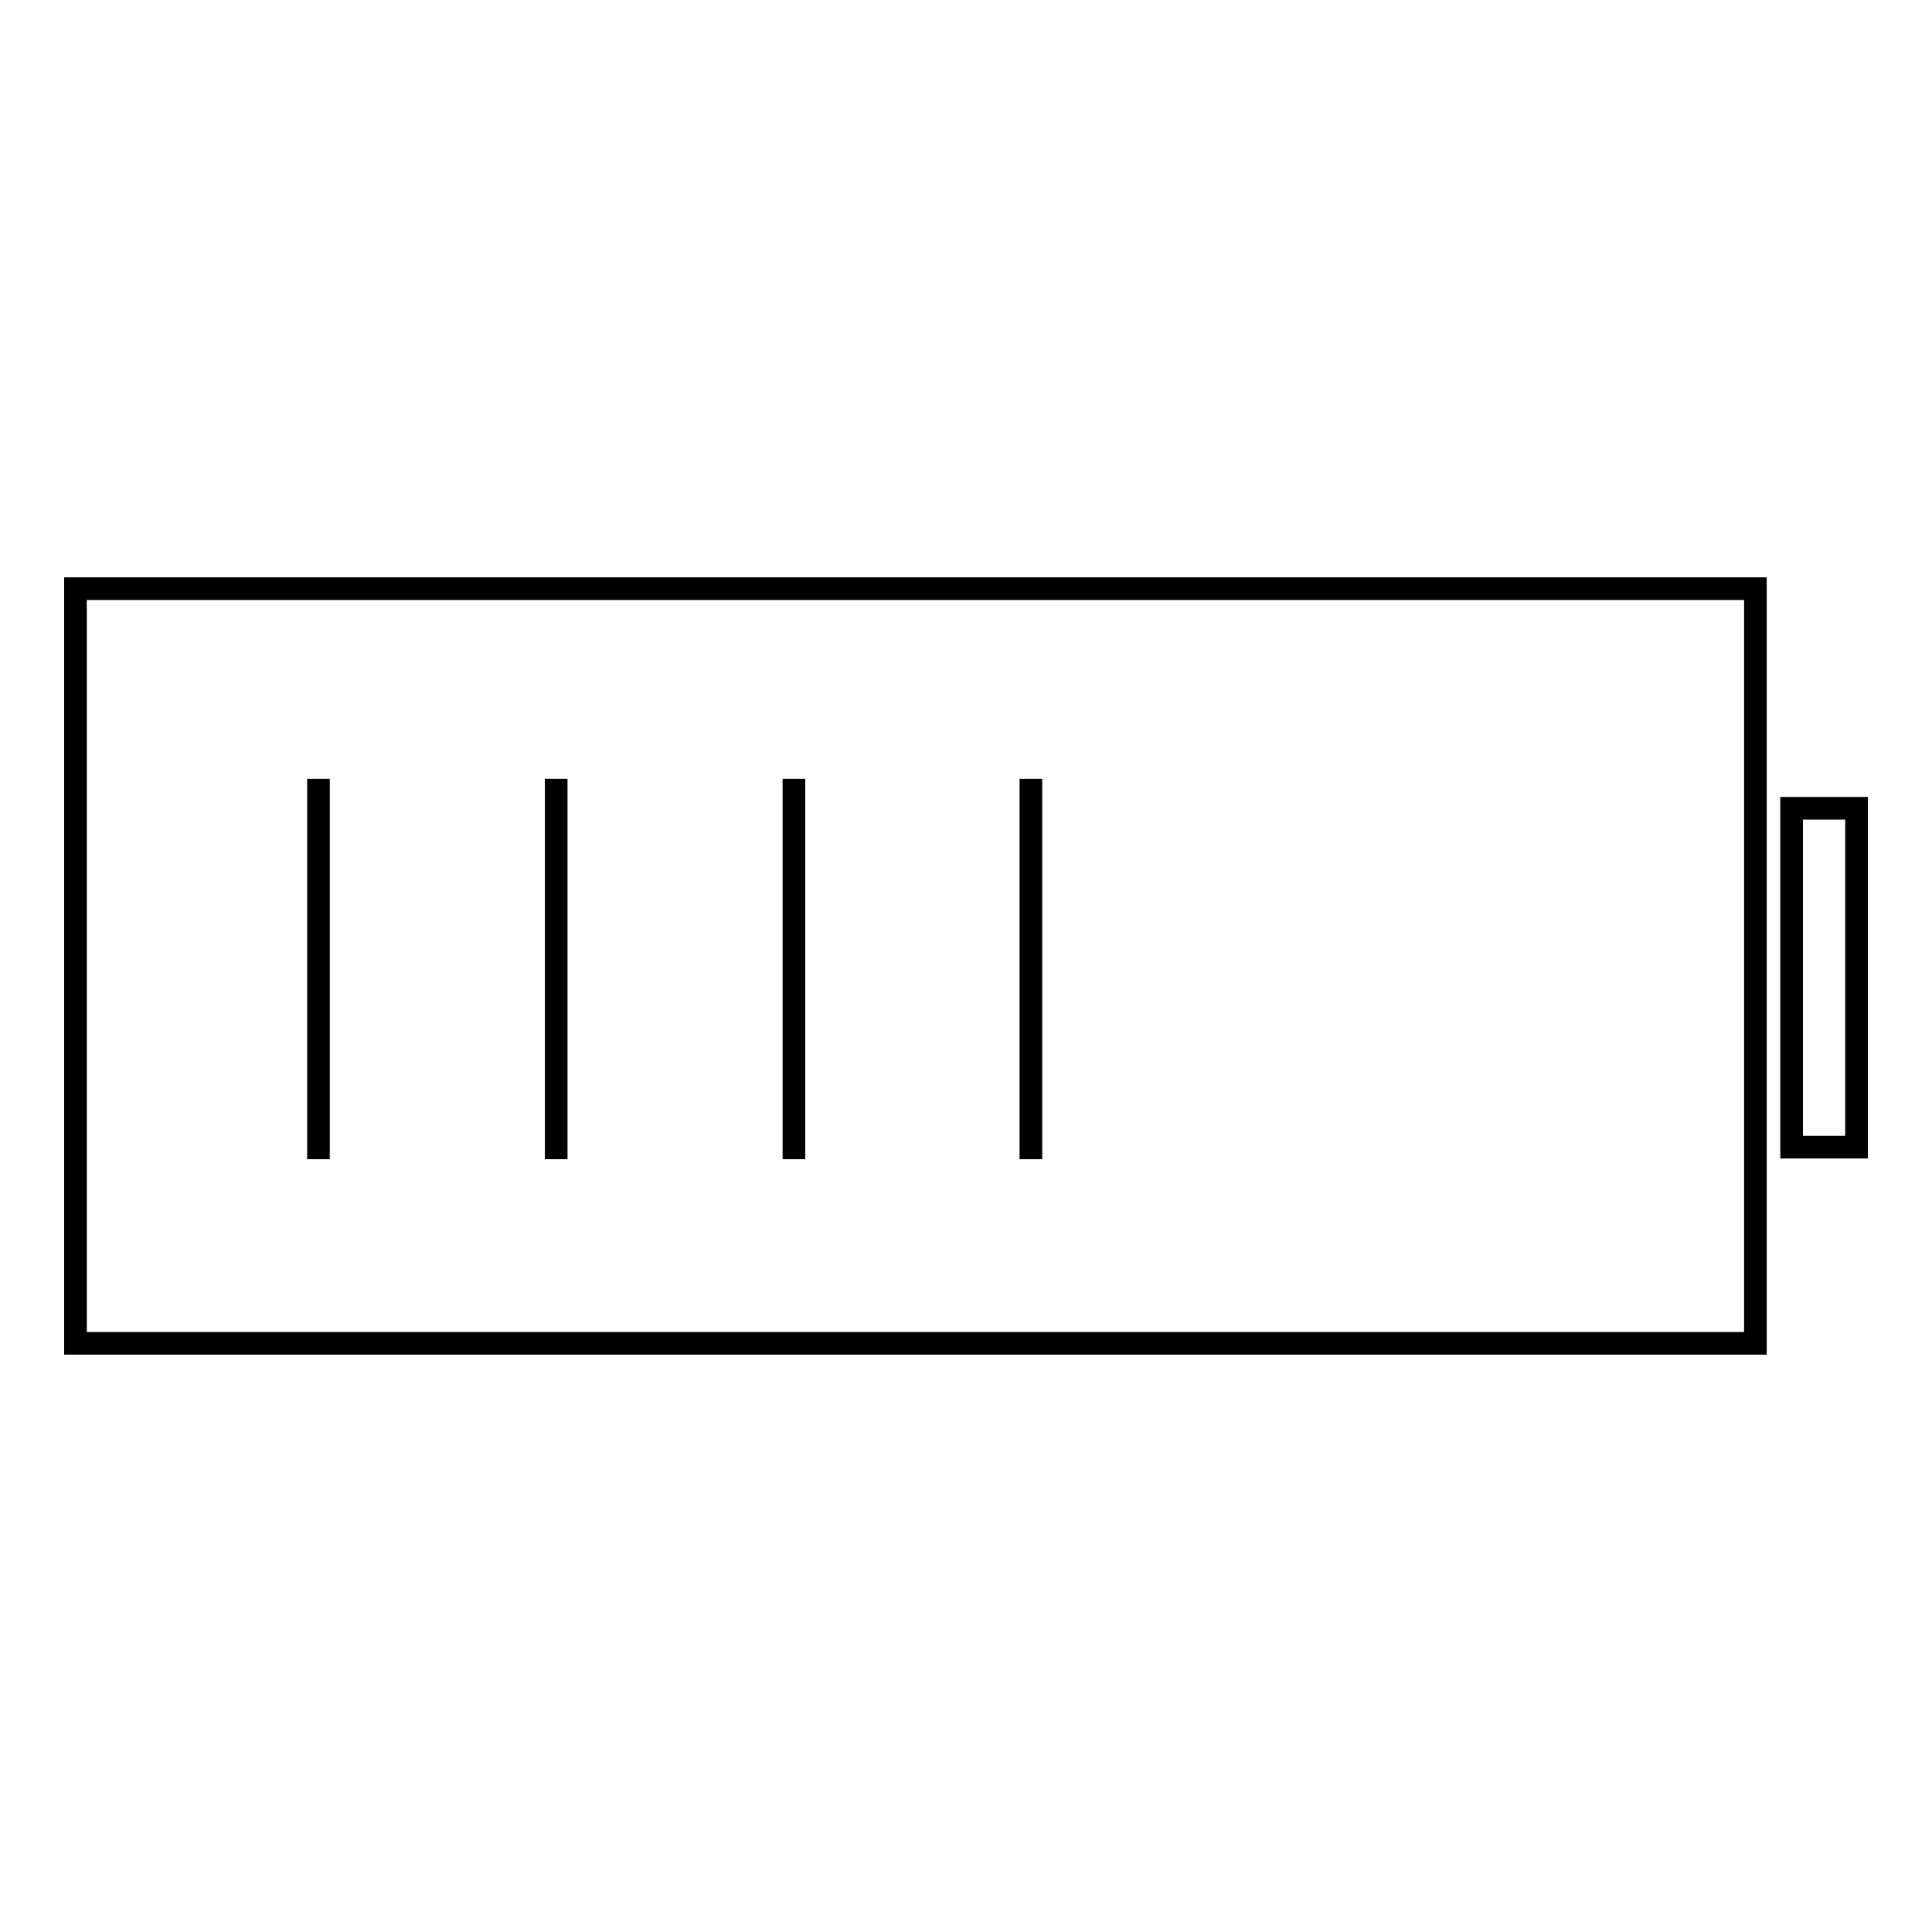 <?xml version="1.0" encoding="utf-8"?>
<!-- Svg Vector Icons : http://www.onlinewebfonts.com/icon -->
<!DOCTYPE svg PUBLIC "-//W3C//DTD SVG 1.1//EN" "http://www.w3.org/Graphics/SVG/1.1/DTD/svg11.dtd">
<svg version="1.1" xmlns="http://www.w3.org/2000/svg" xmlns:xlink="http://www.w3.org/1999/xlink" x="0px" y="0px" viewBox="0 0 256 256" enable-background="new 0 0 256 256" xml:space="preserve">
<g><g><path stroke-width="3" fill-opacity="0" stroke="#000000"  d="M10,78h222.6V178H10V78L10,78z"/><path stroke-width="3" fill-opacity="0" stroke="#000000"  d="M42.2,103.2v50.4V103.2z"/><path stroke-width="3" fill-opacity="0" stroke="#000000"  d="M73.7,103.2v50.4V103.2z"/><path stroke-width="3" fill-opacity="0" stroke="#000000"  d="M105.2,103.2v50.4V103.2z"/><path stroke-width="3" fill-opacity="0" stroke="#000000"  d="M136.6,103.2v50.4V103.2z"/><path stroke-width="3" fill-opacity="0" stroke="#000000"  d="M237.4,107.1h8.6V152h-8.6V107.1z"/></g></g>
</svg>